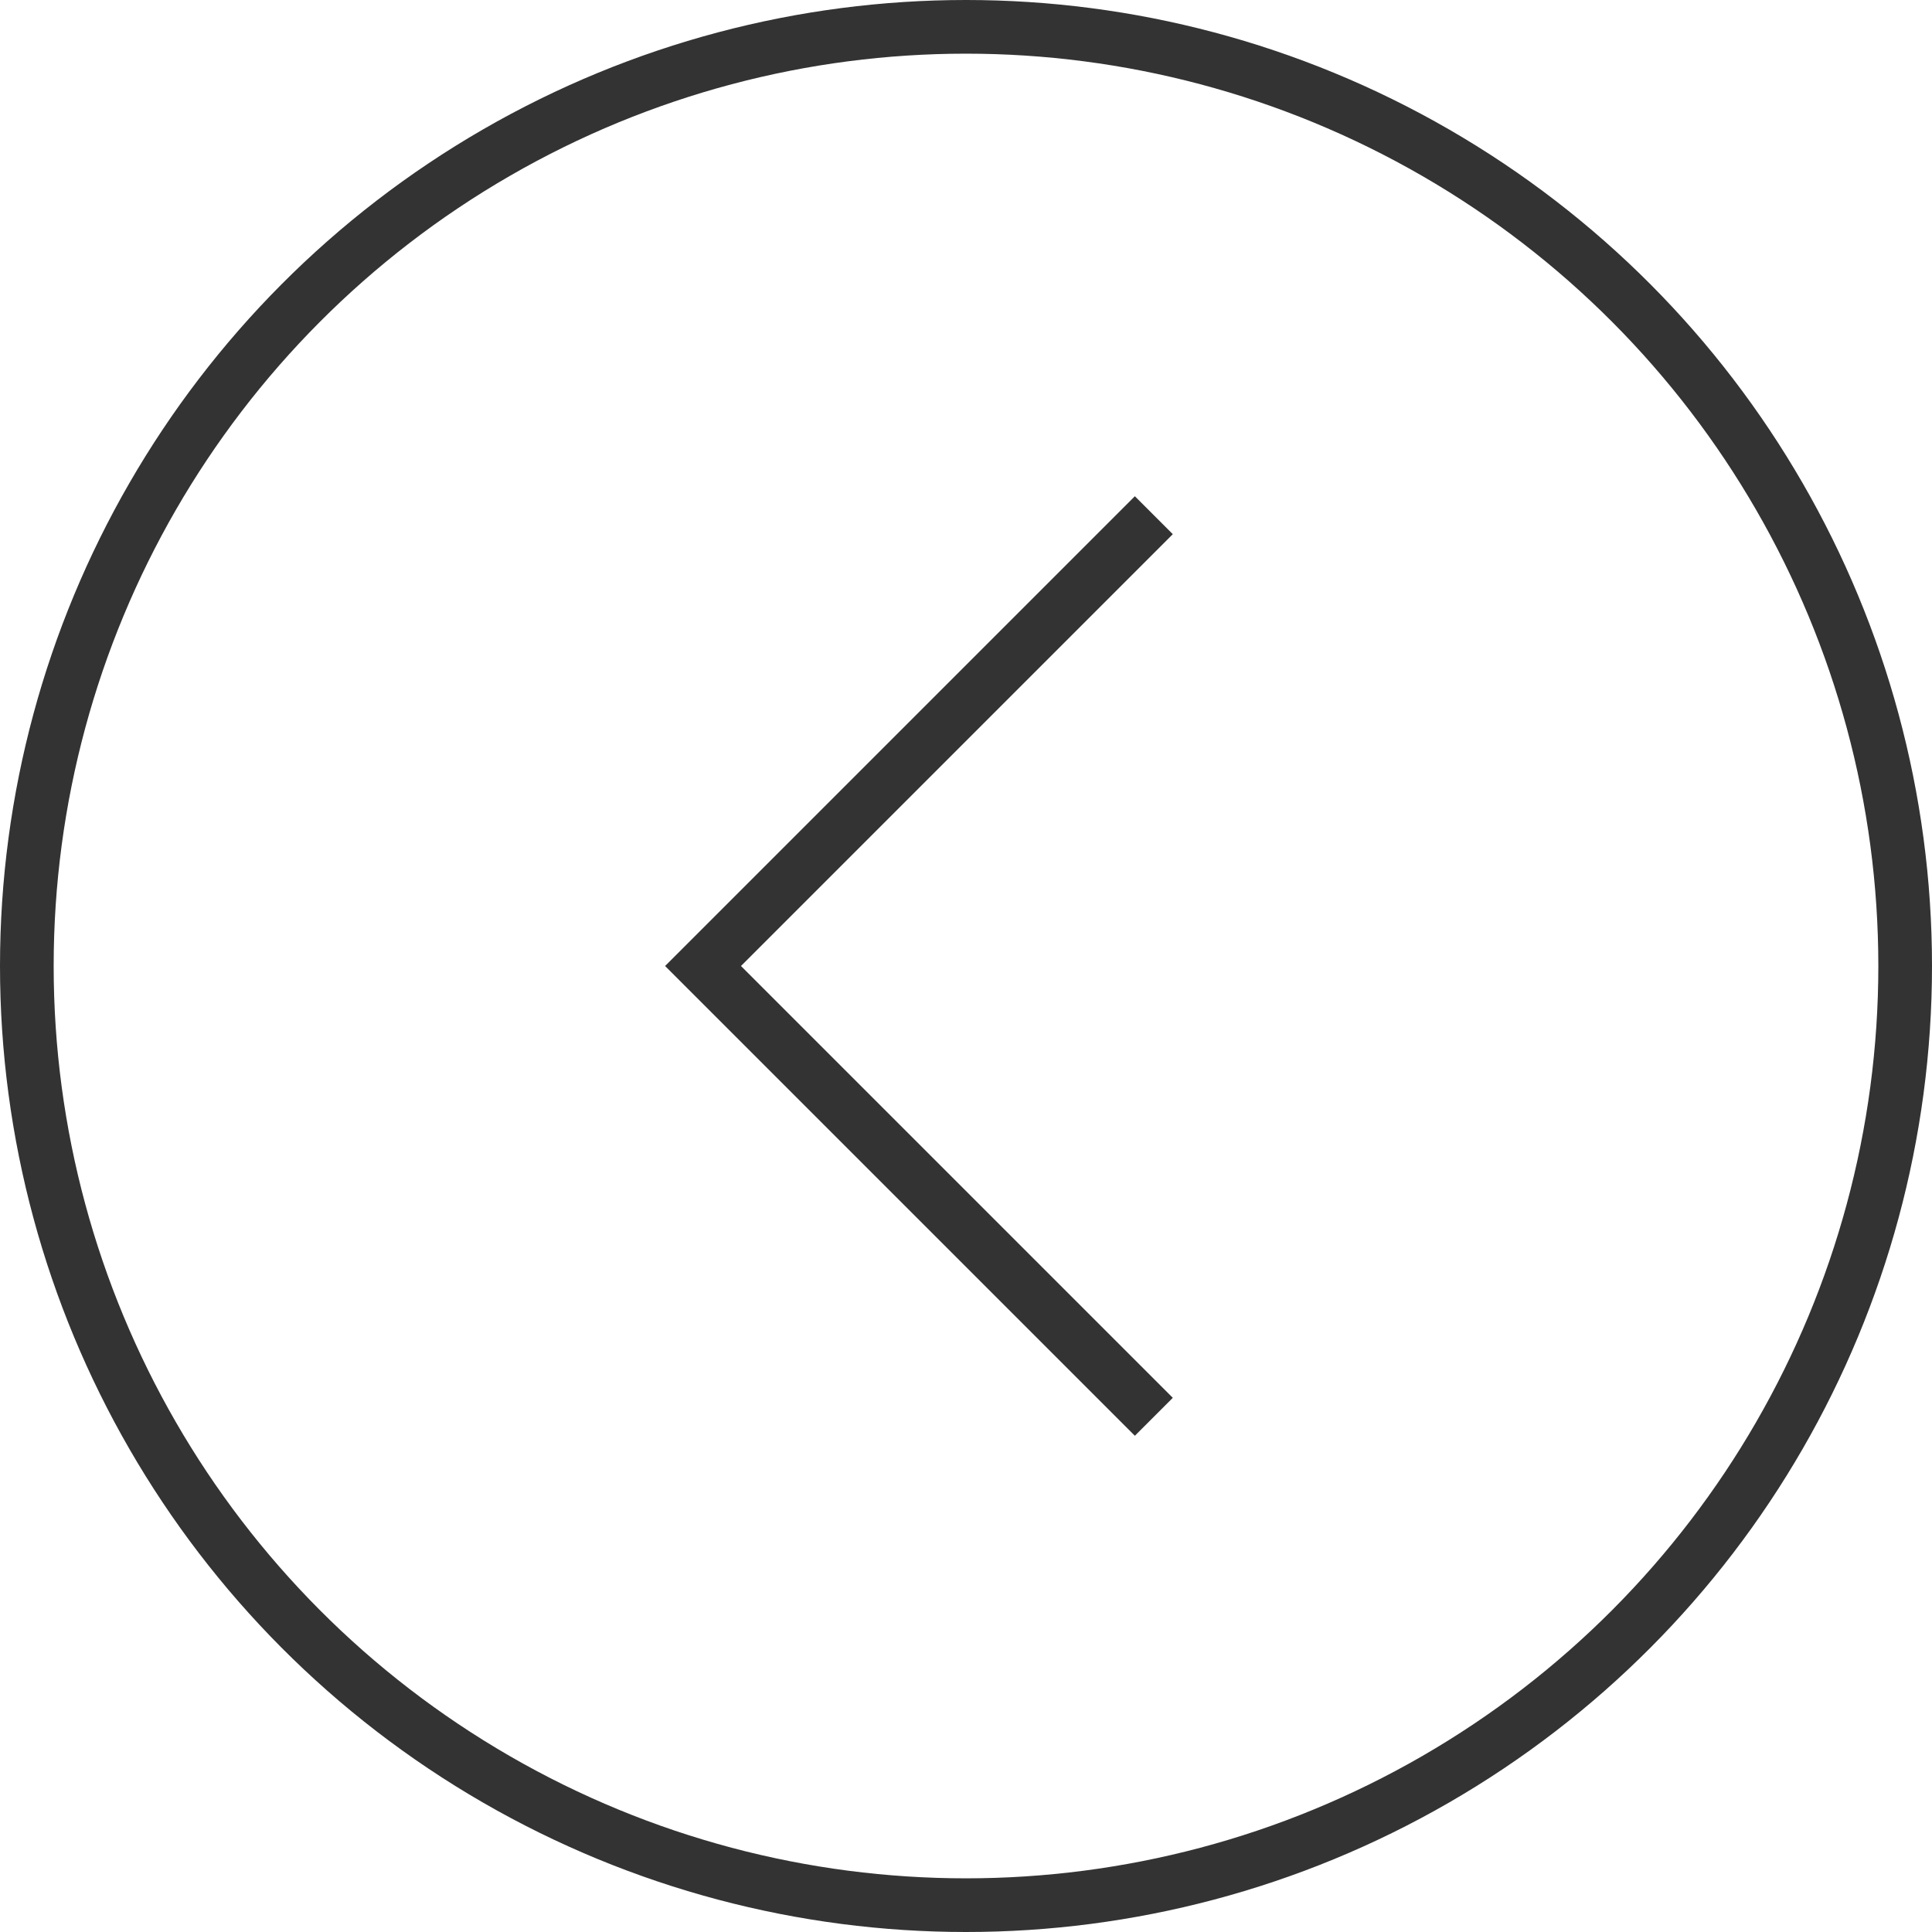 <?xml version="1.0" encoding="utf-8"?>
<!-- Generator: Adobe Illustrator 21.1.0, SVG Export Plug-In . SVG Version: 6.00 Build 0)  -->
<svg version="1.1" id="Layer_1" xmlns="http://www.w3.org/2000/svg" xmlns:xlink="http://www.w3.org/1999/xlink" x="0px" y="0px"
	 viewBox="0 0 36 36" style="enable-background:new 0 0 36 36;" xml:space="preserve">
<style type="text/css">
	.st0{fill:none;stroke:#333333;stroke-miterlimit:10;}
</style>
<title>icon-prev</title>
<circle class="st0" cx="18" cy="18" r="17.5"/>
<polyline class="st0" points="21.5,9.6 13.1,18 21.5,26.4 "/>
</svg>
